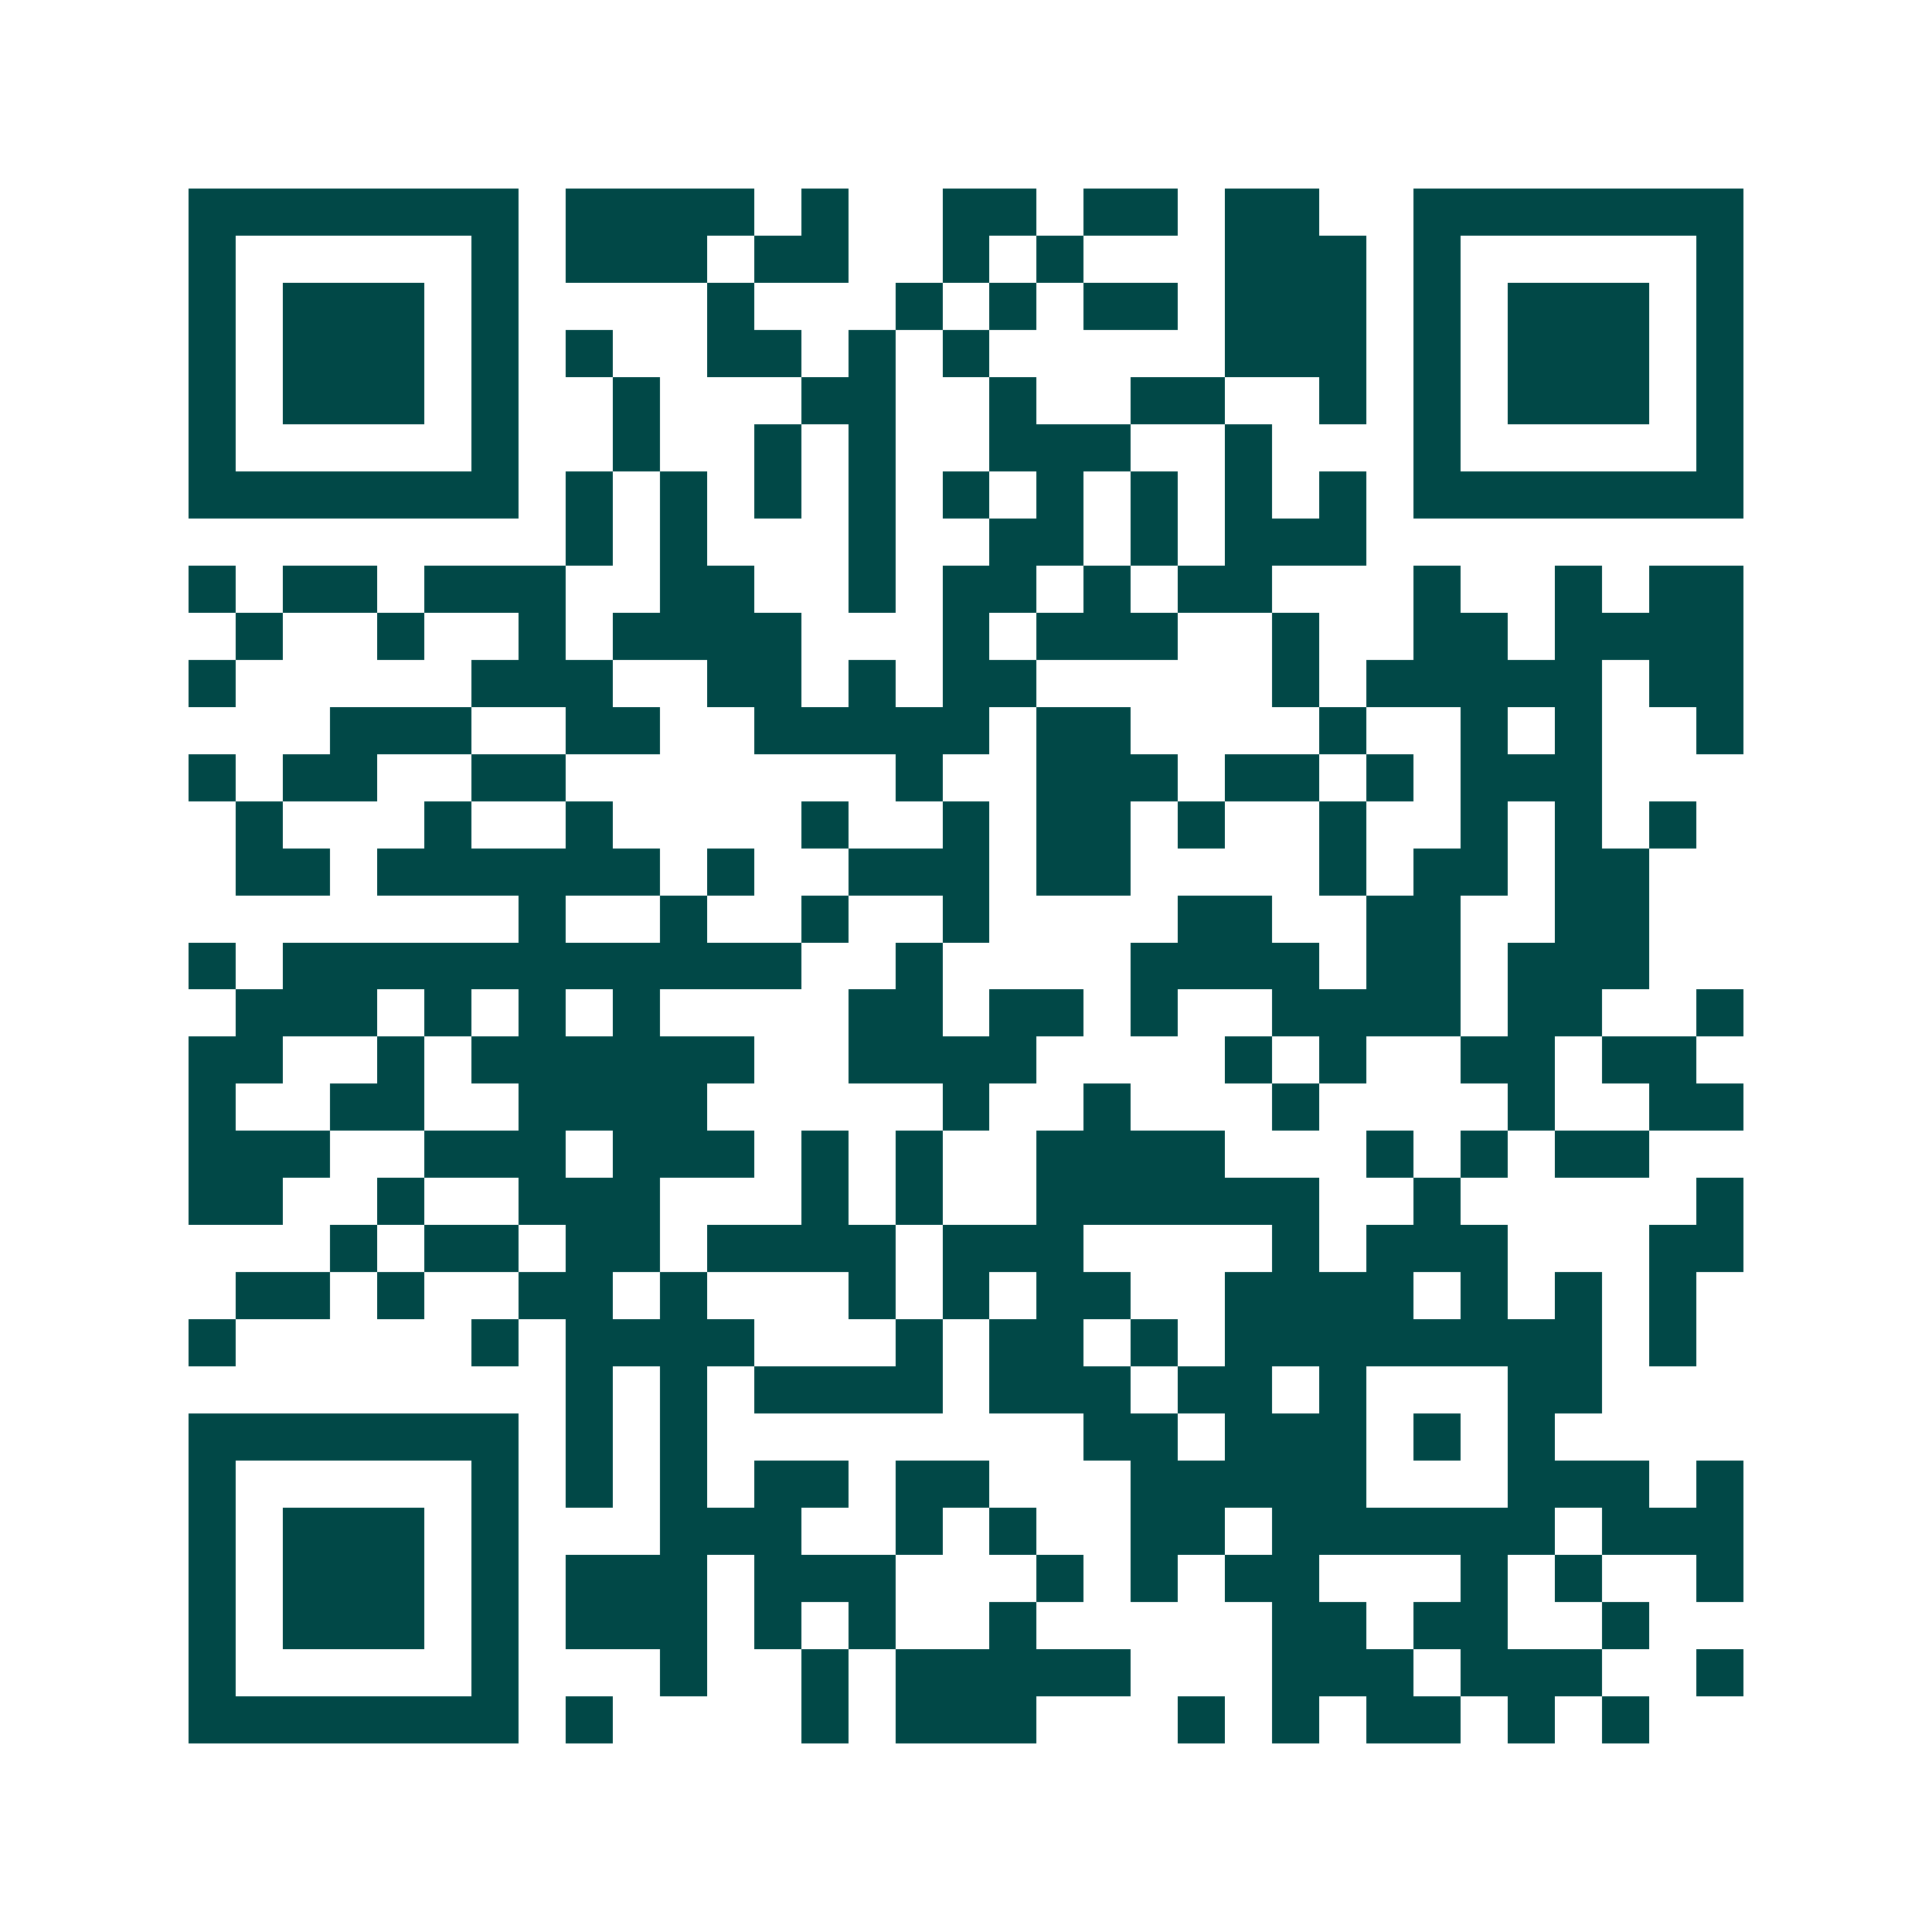 <svg xmlns="http://www.w3.org/2000/svg" width="200" height="200" viewBox="0 0 41 41" shape-rendering="crispEdges"><path fill="#ffffff" d="M0 0h41v41H0z"/><path stroke="#014847" d="M4 4.5h7m1 0h4m1 0h1m2 0h2m1 0h2m1 0h2m2 0h7M4 5.5h1m5 0h1m1 0h3m1 0h2m2 0h1m1 0h1m3 0h3m1 0h1m5 0h1M4 6.5h1m1 0h3m1 0h1m4 0h1m3 0h1m1 0h1m1 0h2m1 0h3m1 0h1m1 0h3m1 0h1M4 7.5h1m1 0h3m1 0h1m1 0h1m2 0h2m1 0h1m1 0h1m5 0h3m1 0h1m1 0h3m1 0h1M4 8.5h1m1 0h3m1 0h1m2 0h1m3 0h2m2 0h1m2 0h2m2 0h1m1 0h1m1 0h3m1 0h1M4 9.5h1m5 0h1m2 0h1m2 0h1m1 0h1m2 0h3m2 0h1m3 0h1m5 0h1M4 10.5h7m1 0h1m1 0h1m1 0h1m1 0h1m1 0h1m1 0h1m1 0h1m1 0h1m1 0h1m1 0h7M12 11.5h1m1 0h1m3 0h1m2 0h2m1 0h1m1 0h3M4 12.5h1m1 0h2m1 0h3m2 0h2m2 0h1m1 0h2m1 0h1m1 0h2m3 0h1m2 0h1m1 0h2M5 13.5h1m2 0h1m2 0h1m1 0h4m3 0h1m1 0h3m2 0h1m2 0h2m1 0h4M4 14.5h1m5 0h3m2 0h2m1 0h1m1 0h2m5 0h1m1 0h5m1 0h2M7 15.5h3m2 0h2m2 0h5m1 0h2m4 0h1m2 0h1m1 0h1m2 0h1M4 16.5h1m1 0h2m2 0h2m7 0h1m2 0h3m1 0h2m1 0h1m1 0h3M5 17.5h1m3 0h1m2 0h1m4 0h1m2 0h1m1 0h2m1 0h1m2 0h1m2 0h1m1 0h1m1 0h1M5 18.5h2m1 0h6m1 0h1m2 0h3m1 0h2m4 0h1m1 0h2m1 0h2M11 19.5h1m2 0h1m2 0h1m2 0h1m4 0h2m2 0h2m2 0h2M4 20.5h1m1 0h11m2 0h1m4 0h4m1 0h2m1 0h3M5 21.5h3m1 0h1m1 0h1m1 0h1m4 0h2m1 0h2m1 0h1m2 0h4m1 0h2m2 0h1M4 22.5h2m2 0h1m1 0h6m2 0h4m4 0h1m1 0h1m2 0h2m1 0h2M4 23.5h1m2 0h2m2 0h4m5 0h1m2 0h1m3 0h1m4 0h1m2 0h2M4 24.5h3m2 0h3m1 0h3m1 0h1m1 0h1m2 0h4m3 0h1m1 0h1m1 0h2M4 25.5h2m2 0h1m2 0h3m3 0h1m1 0h1m2 0h6m2 0h1m5 0h1M7 26.5h1m1 0h2m1 0h2m1 0h4m1 0h3m4 0h1m1 0h3m3 0h2M5 27.5h2m1 0h1m2 0h2m1 0h1m3 0h1m1 0h1m1 0h2m2 0h4m1 0h1m1 0h1m1 0h1M4 28.5h1m5 0h1m1 0h4m3 0h1m1 0h2m1 0h1m1 0h8m1 0h1M12 29.5h1m1 0h1m1 0h4m1 0h3m1 0h2m1 0h1m3 0h2M4 30.5h7m1 0h1m1 0h1m8 0h2m1 0h3m1 0h1m1 0h1M4 31.5h1m5 0h1m1 0h1m1 0h1m1 0h2m1 0h2m3 0h5m3 0h3m1 0h1M4 32.5h1m1 0h3m1 0h1m3 0h3m2 0h1m1 0h1m2 0h2m1 0h6m1 0h3M4 33.5h1m1 0h3m1 0h1m1 0h3m1 0h3m3 0h1m1 0h1m1 0h2m3 0h1m1 0h1m2 0h1M4 34.5h1m1 0h3m1 0h1m1 0h3m1 0h1m1 0h1m2 0h1m5 0h2m1 0h2m2 0h1M4 35.5h1m5 0h1m3 0h1m2 0h1m1 0h5m3 0h3m1 0h3m2 0h1M4 36.5h7m1 0h1m4 0h1m1 0h3m3 0h1m1 0h1m1 0h2m1 0h1m1 0h1"/></svg>
